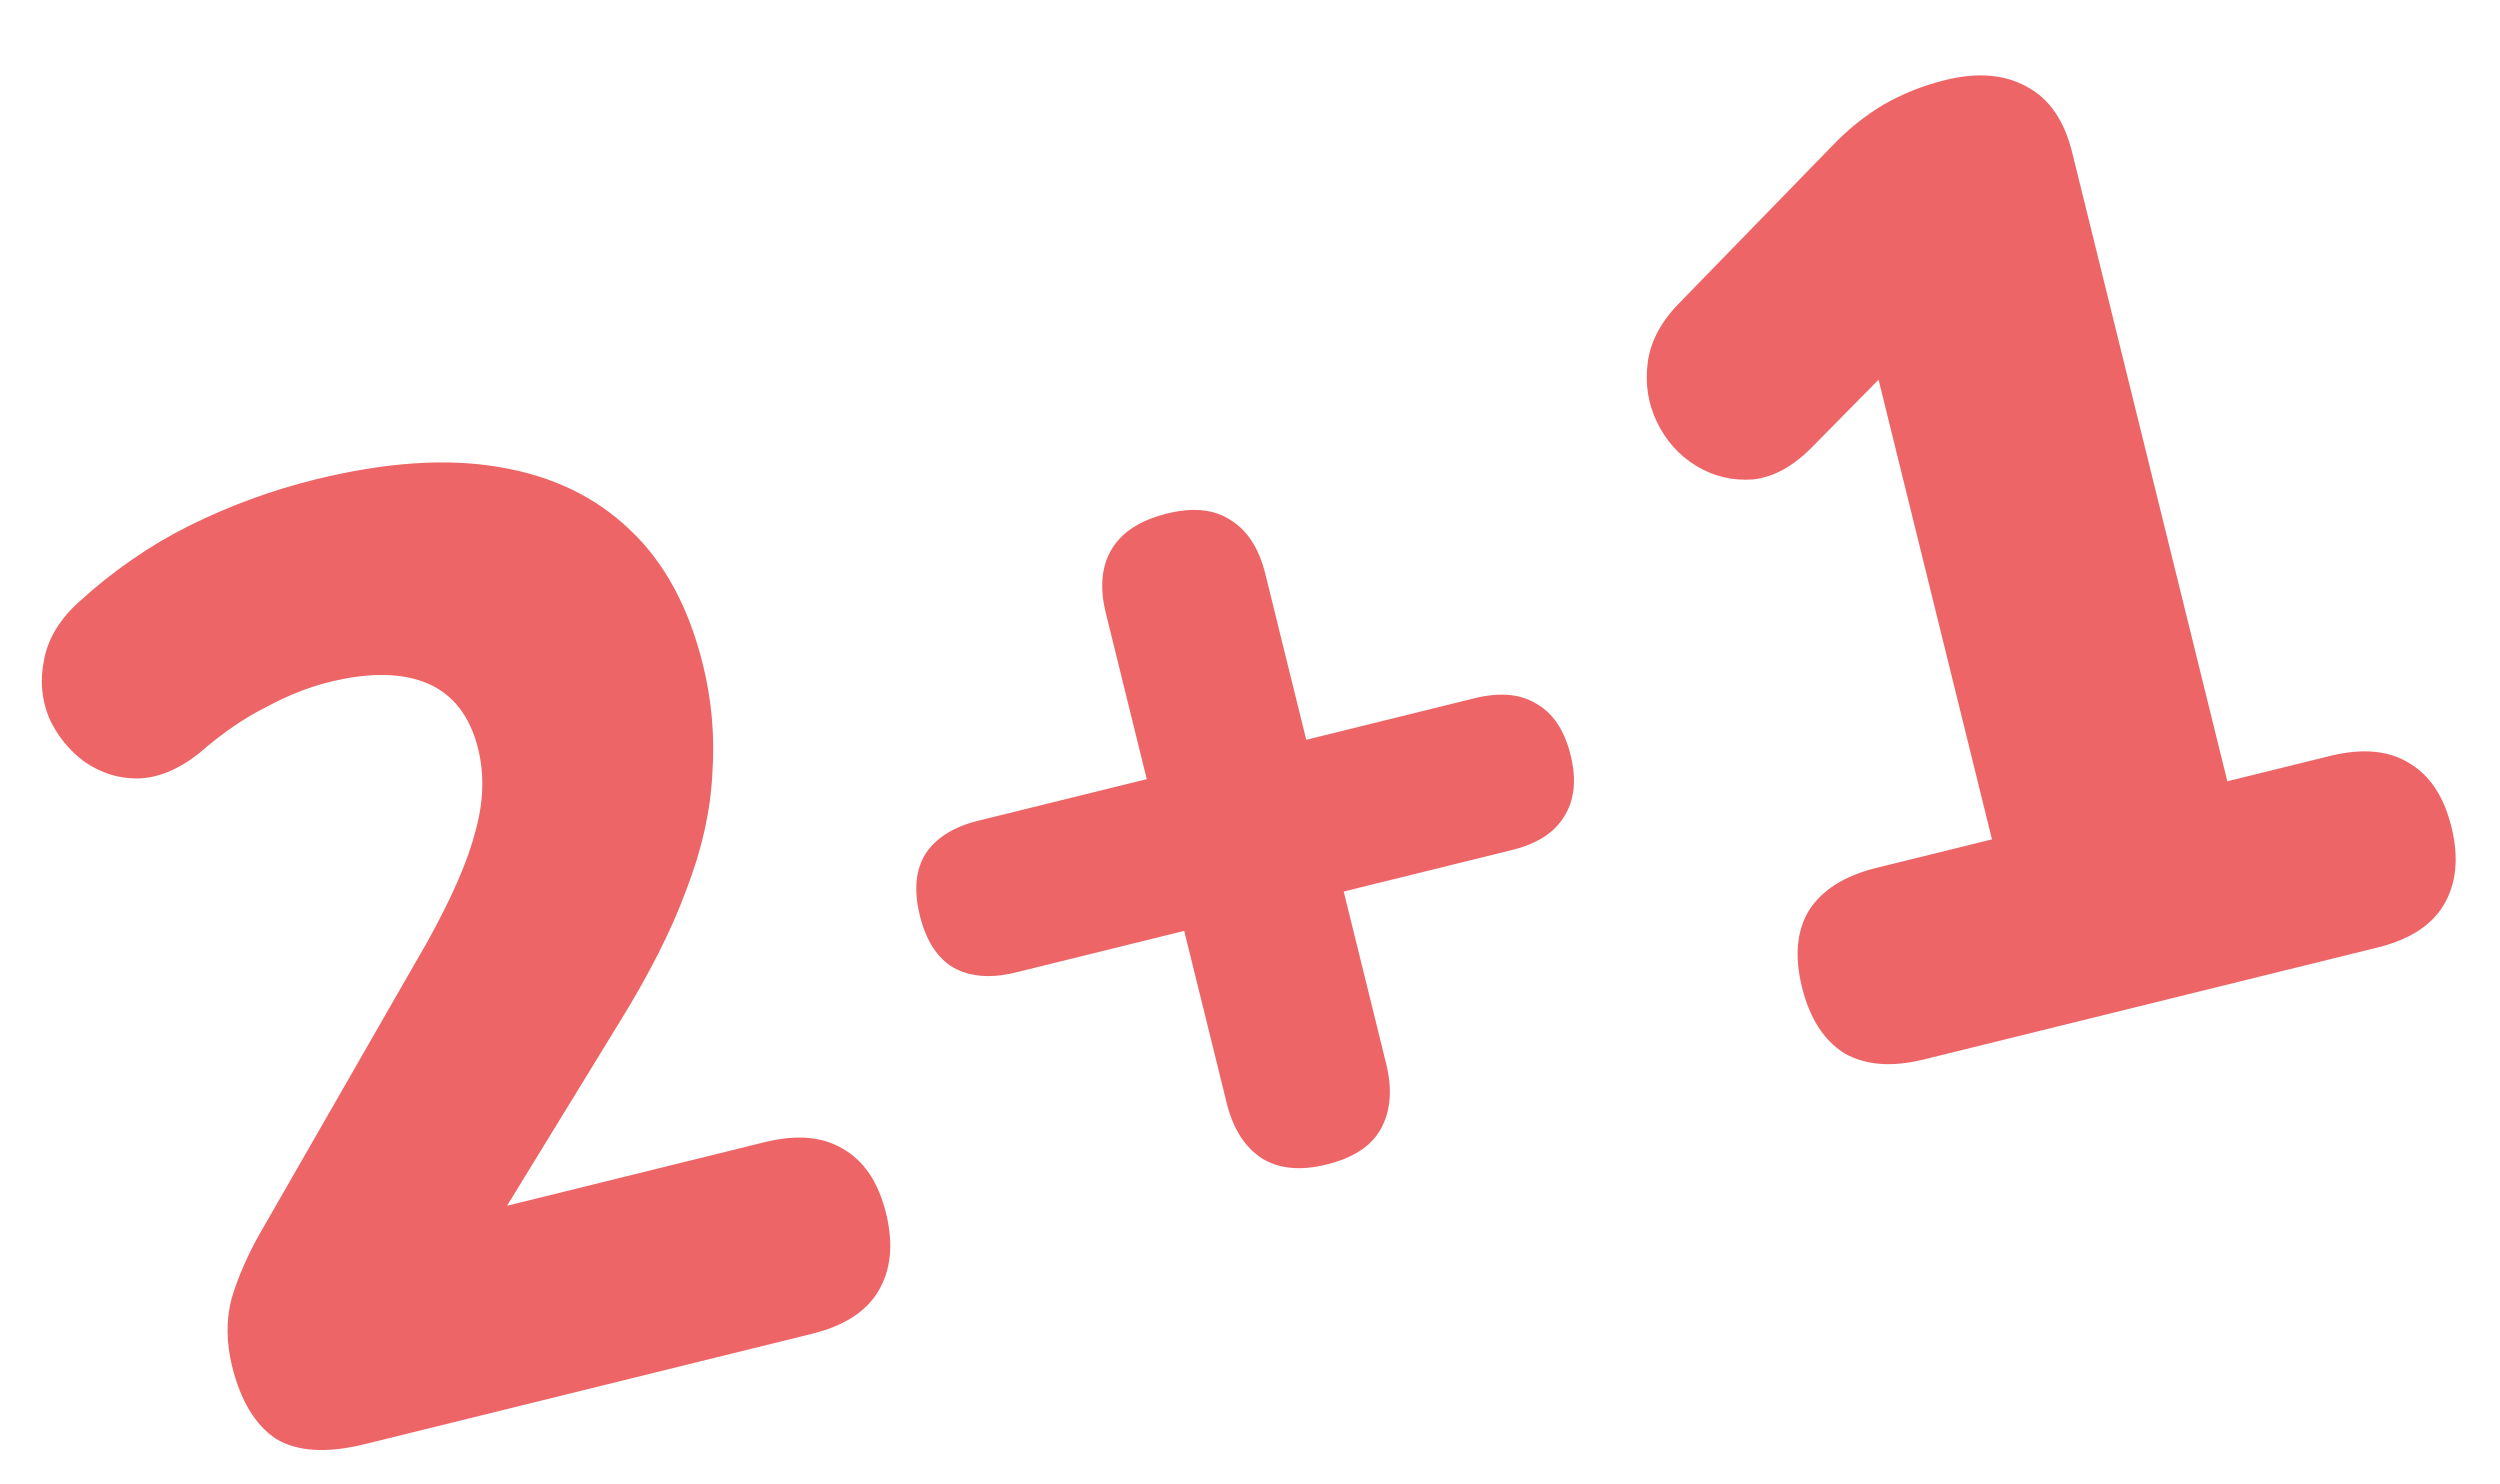 <svg width="96" height="57" viewBox="0 0 96 57" fill="none" xmlns="http://www.w3.org/2000/svg">
<path d="M13.999 55.457C12.55 55.814 11.415 55.745 10.595 55.249C9.798 54.712 9.238 53.785 8.913 52.468C8.686 51.546 8.68 50.674 8.896 49.852C9.146 49.023 9.514 48.181 10.002 47.327L16.415 36.157C17.357 34.458 17.97 33.049 18.253 31.931C18.569 30.806 18.606 29.749 18.362 28.761C18.053 27.51 17.41 26.674 16.433 26.251C15.455 25.829 14.193 25.808 12.646 26.19C11.855 26.385 11.044 26.707 10.212 27.157C9.372 27.574 8.507 28.172 7.616 28.95C6.825 29.565 6.046 29.879 5.282 29.893C4.55 29.899 3.868 29.683 3.236 29.245C2.637 28.799 2.182 28.23 1.872 27.539C1.594 26.839 1.535 26.102 1.693 25.33C1.844 24.524 2.29 23.785 3.033 23.113C4.344 21.916 5.762 20.938 7.285 20.178C8.842 19.41 10.444 18.822 12.09 18.416C14.789 17.75 17.142 17.589 19.148 17.932C21.186 18.267 22.87 19.075 24.198 20.353C25.519 21.599 26.451 23.325 26.995 25.531C27.336 26.914 27.455 28.316 27.352 29.739C27.282 31.153 26.949 32.633 26.352 34.177C25.788 35.713 24.931 37.409 23.782 39.264L17.732 49.139L17.171 46.868L29.369 43.858C30.587 43.558 31.586 43.643 32.366 44.114C33.179 44.577 33.731 45.401 34.024 46.587C34.316 47.772 34.215 48.775 33.718 49.596C33.247 50.376 32.403 50.916 31.184 51.217L13.999 55.457ZM50.936 44.719C49.949 44.963 49.126 44.886 48.47 44.489C47.805 44.06 47.35 43.351 47.107 42.363L45.474 35.746L39.005 37.342C38.05 37.578 37.248 37.513 36.6 37.15C35.984 36.778 35.558 36.114 35.323 35.159C35.087 34.205 35.156 33.419 35.528 32.804C35.932 32.18 36.612 31.75 37.567 31.515L44.036 29.919L42.465 23.548C42.221 22.56 42.297 21.738 42.694 21.081C43.091 20.425 43.8 19.97 44.82 19.719C45.808 19.475 46.614 19.555 47.237 19.96C47.894 20.357 48.344 21.049 48.588 22.037L50.16 28.408L56.629 26.811C57.584 26.576 58.369 26.644 58.985 27.016C59.633 27.38 60.076 28.039 60.311 28.994C60.547 29.949 60.462 30.738 60.057 31.362C59.685 31.978 59.022 32.403 58.067 32.639L51.598 34.235L53.23 40.852C53.474 41.84 53.402 42.679 53.013 43.368C52.649 44.017 51.957 44.467 50.936 44.719ZM73.863 40.686C72.645 40.987 71.63 40.906 70.817 40.443C70.029 39.938 69.489 39.094 69.196 37.909C68.904 36.723 68.993 35.741 69.464 34.961C69.968 34.173 70.83 33.629 72.048 33.328L76.492 32.232L71.509 12.034L75.657 11.01L69.581 17.172C68.855 17.91 68.101 18.323 67.319 18.411C66.53 18.466 65.806 18.295 65.15 17.898C64.493 17.502 63.989 16.945 63.637 16.228C63.286 15.512 63.165 14.738 63.275 13.908C63.384 13.078 63.818 12.289 64.577 11.543L70.344 5.615C70.955 4.975 71.61 4.447 72.311 4.029C73.044 3.604 73.839 3.286 74.695 3.075C75.946 2.766 76.998 2.856 77.852 3.343C78.698 3.798 79.271 4.635 79.571 5.853L85.53 30.002L89.48 29.027C90.698 28.727 91.697 28.812 92.477 29.283C93.29 29.746 93.843 30.57 94.135 31.756C94.428 32.941 94.326 33.944 93.83 34.765C93.359 35.545 92.514 36.085 91.296 36.385L73.863 40.686Z" fill="#ED6566"/>
</svg>
